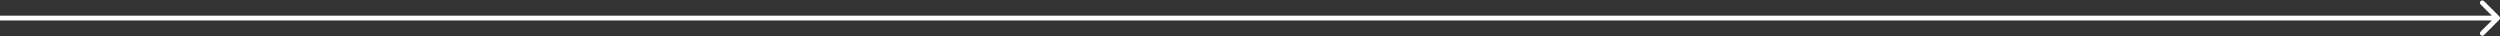 <svg xmlns="http://www.w3.org/2000/svg" width="1041" height="15" viewBox="0 0 1041 15" fill="none"><rect x="0" y="0" width="1041" height="15" fill="#333333" stroke="none"/><path d="M1040.71 8.227C1041.1 7.837 1041.1 7.203 1040.71 6.813L1034.34 0.449C1033.95 0.058 1033.32 0.058 1032.93 0.449C1032.54 0.839 1032.54 1.473 1032.93 1.863L1038.59 7.52L1032.93 13.177C1032.54 13.567 1032.54 14.201 1032.93 14.591C1033.32 14.982 1033.95 14.982 1034.34 14.591L1040.71 8.227ZM0 8.52H1040V6.52H0V8.52Z" fill="white"></path></svg>